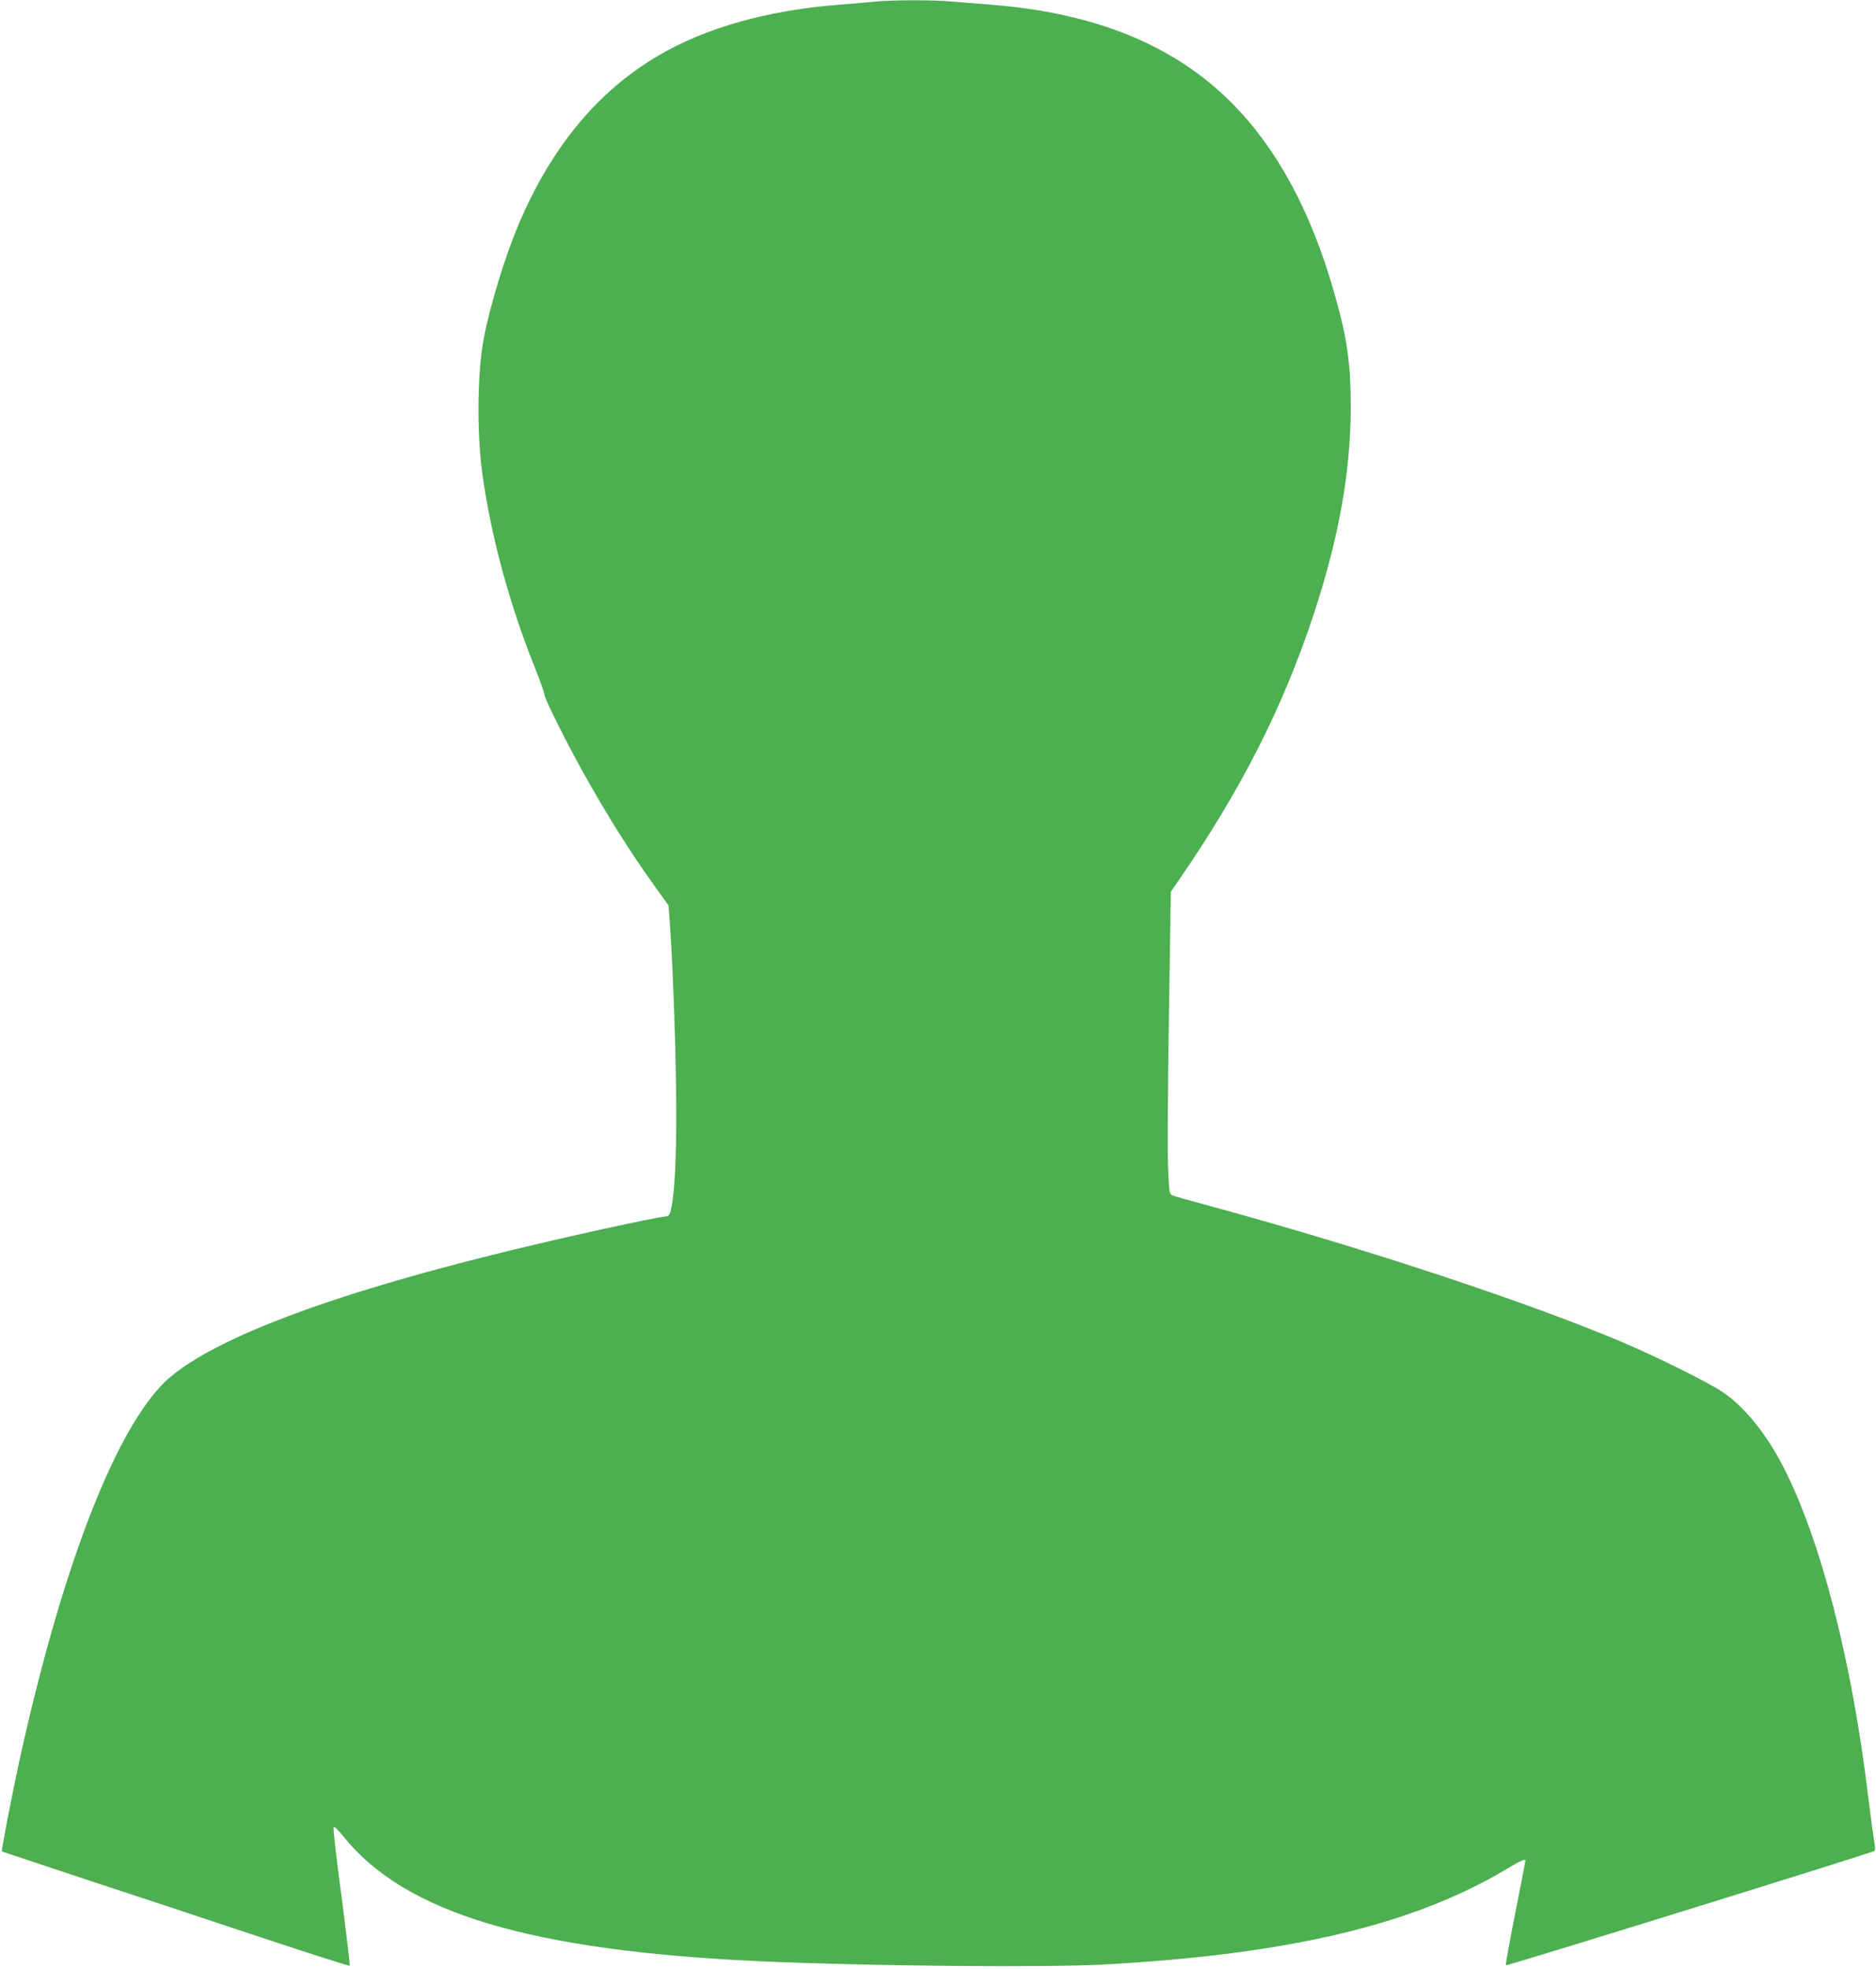 <?xml version="1.0" standalone="no"?>
<!DOCTYPE svg PUBLIC "-//W3C//DTD SVG 20010904//EN"
 "http://www.w3.org/TR/2001/REC-SVG-20010904/DTD/svg10.dtd">
<svg version="1.0" xmlns="http://www.w3.org/2000/svg"
 width="1220pt" height="1280pt" viewBox="0 0 1220 1280"
 preserveAspectRatio="xMidYMid meet">
<g transform="translate(0,1280) scale(0.1,-0.1)"
fill="#4caf50" stroke="none">
<path d="M5695 12790 c-44 -5 -147 -13 -230 -20 -471 -36 -874 -149 -1186
-333 -391 -230 -691 -591 -903 -1088 -89 -208 -189 -533 -230 -749 -41 -217
-46 -590 -12 -858 52 -401 175 -860 342 -1276 35 -87 64 -169 64 -180 0 -25
139 -304 255 -512 159 -284 298 -505 462 -734 l90 -125 7 -85 c17 -217 37
-711 42 -1065 7 -397 -4 -686 -29 -810 -11 -53 -15 -60 -37 -63 -102 -11 -747
-154 -1140 -253 -1148 -286 -1890 -580 -2142 -847 -323 -343 -661 -1241 -927
-2462 -44 -203 -113 -561 -109 -566 2 -1 257 -86 568 -189 311 -102 818 -270
1127 -373 309 -102 564 -184 567 -181 3 3 -21 205 -53 450 -33 244 -56 448
-51 452 4 5 32 -22 62 -60 400 -500 1213 -744 2713 -813 687 -31 1850 -42
2235 -21 1199 66 2003 256 2610 616 105 63 130 74 130 58 0 -5 -30 -158 -66
-341 -37 -183 -64 -335 -61 -338 6 -6 2387 733 2399 744 3 4 2 30 -3 57 -5 28
-23 161 -40 298 -107 886 -308 1665 -550 2138 -112 218 -255 395 -397 490 -98
65 -414 222 -650 323 -616 261 -1693 617 -2684 886 -123 33 -232 64 -244 69
-20 9 -21 19 -28 193 -4 100 -1 543 6 982 l12 799 39 56 c417 603 689 1138
893 1756 162 495 237 915 238 1335 0 296 -23 455 -111 759 -148 518 -371 929
-662 1221 -376 378 -890 587 -1573 640 -79 6 -190 15 -248 20 -120 11 -376 11
-495 0z"/>
</g>
</svg>
